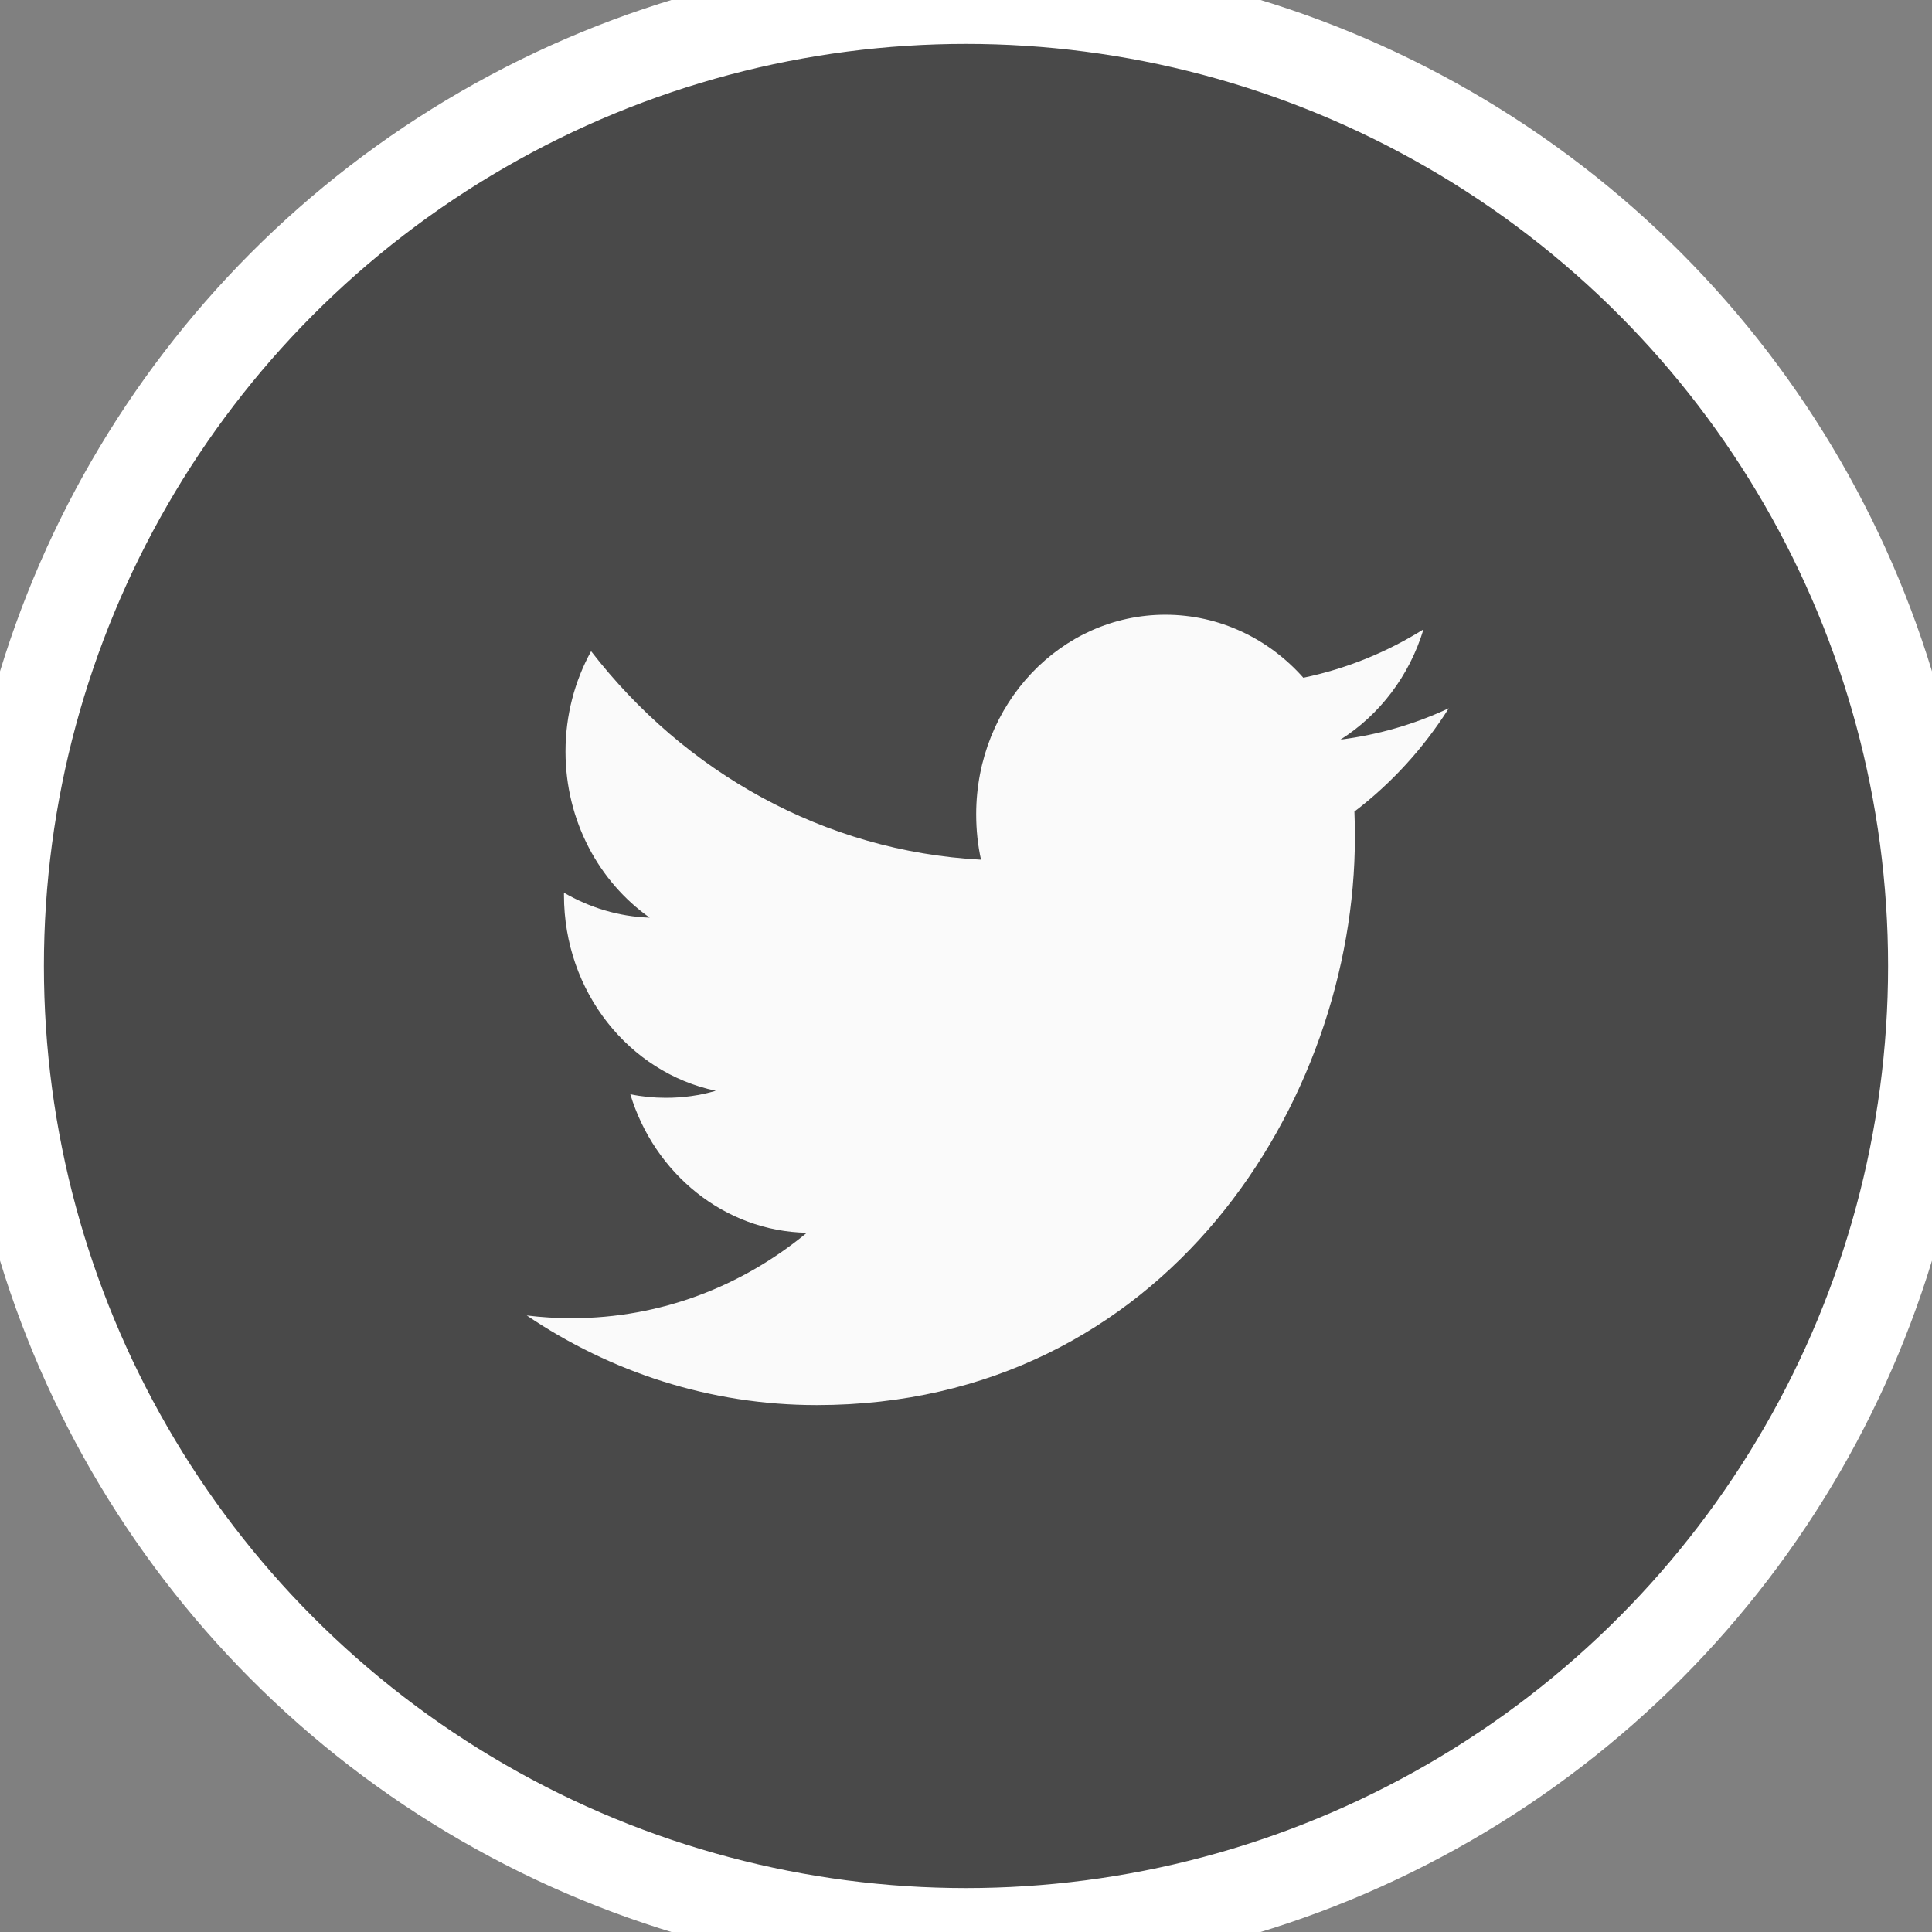 <svg viewBox="0 0 44 44" xmlns="http://www.w3.org/2000/svg"><rect x="0" y="0" width="44" height="44" fill="#808080" stroke="none"/><g fill="none" fill-rule="evenodd"><circle stroke="#fff" stroke-width="2" fill="#494949" cx="22" cy="22" r="22"/><path d="m30.526 16.846c.89-.562 1.573-1.452 1.893-2.513-.833.521-1.754.898-2.736 1.102-.784-.884-1.904-1.435-3.144-1.435-2.379 0-4.307 2.035-4.307 4.544 0 .356.036.703.11 1.035-3.58-.19-6.753-1.997-8.88-4.748-.371.673-.583 1.453-.583 2.285 0 1.576.761 2.967 1.917 3.783-.706-.023-1.371-.23-1.952-.568v.056c0 2.202 1.484 4.04 3.457 4.455-.362.107-.742.16-1.136.16-.277 0-.549-.027-.81-.081.547 1.804 2.139 3.12 4.02 3.155-1.475 1.219-3.333 1.945-5.351 1.945-.348 0-.691-.02-1.028-.062 1.907 1.288 4.171 2.041 6.604 2.041 7.926 0 12.257-6.924 12.257-12.929 0-.198-.002-.394-.011-.588.842-.641 1.574-1.442 2.15-2.353-.773.361-1.604.606-2.474.715" fill="#fafafa"/></g></svg>